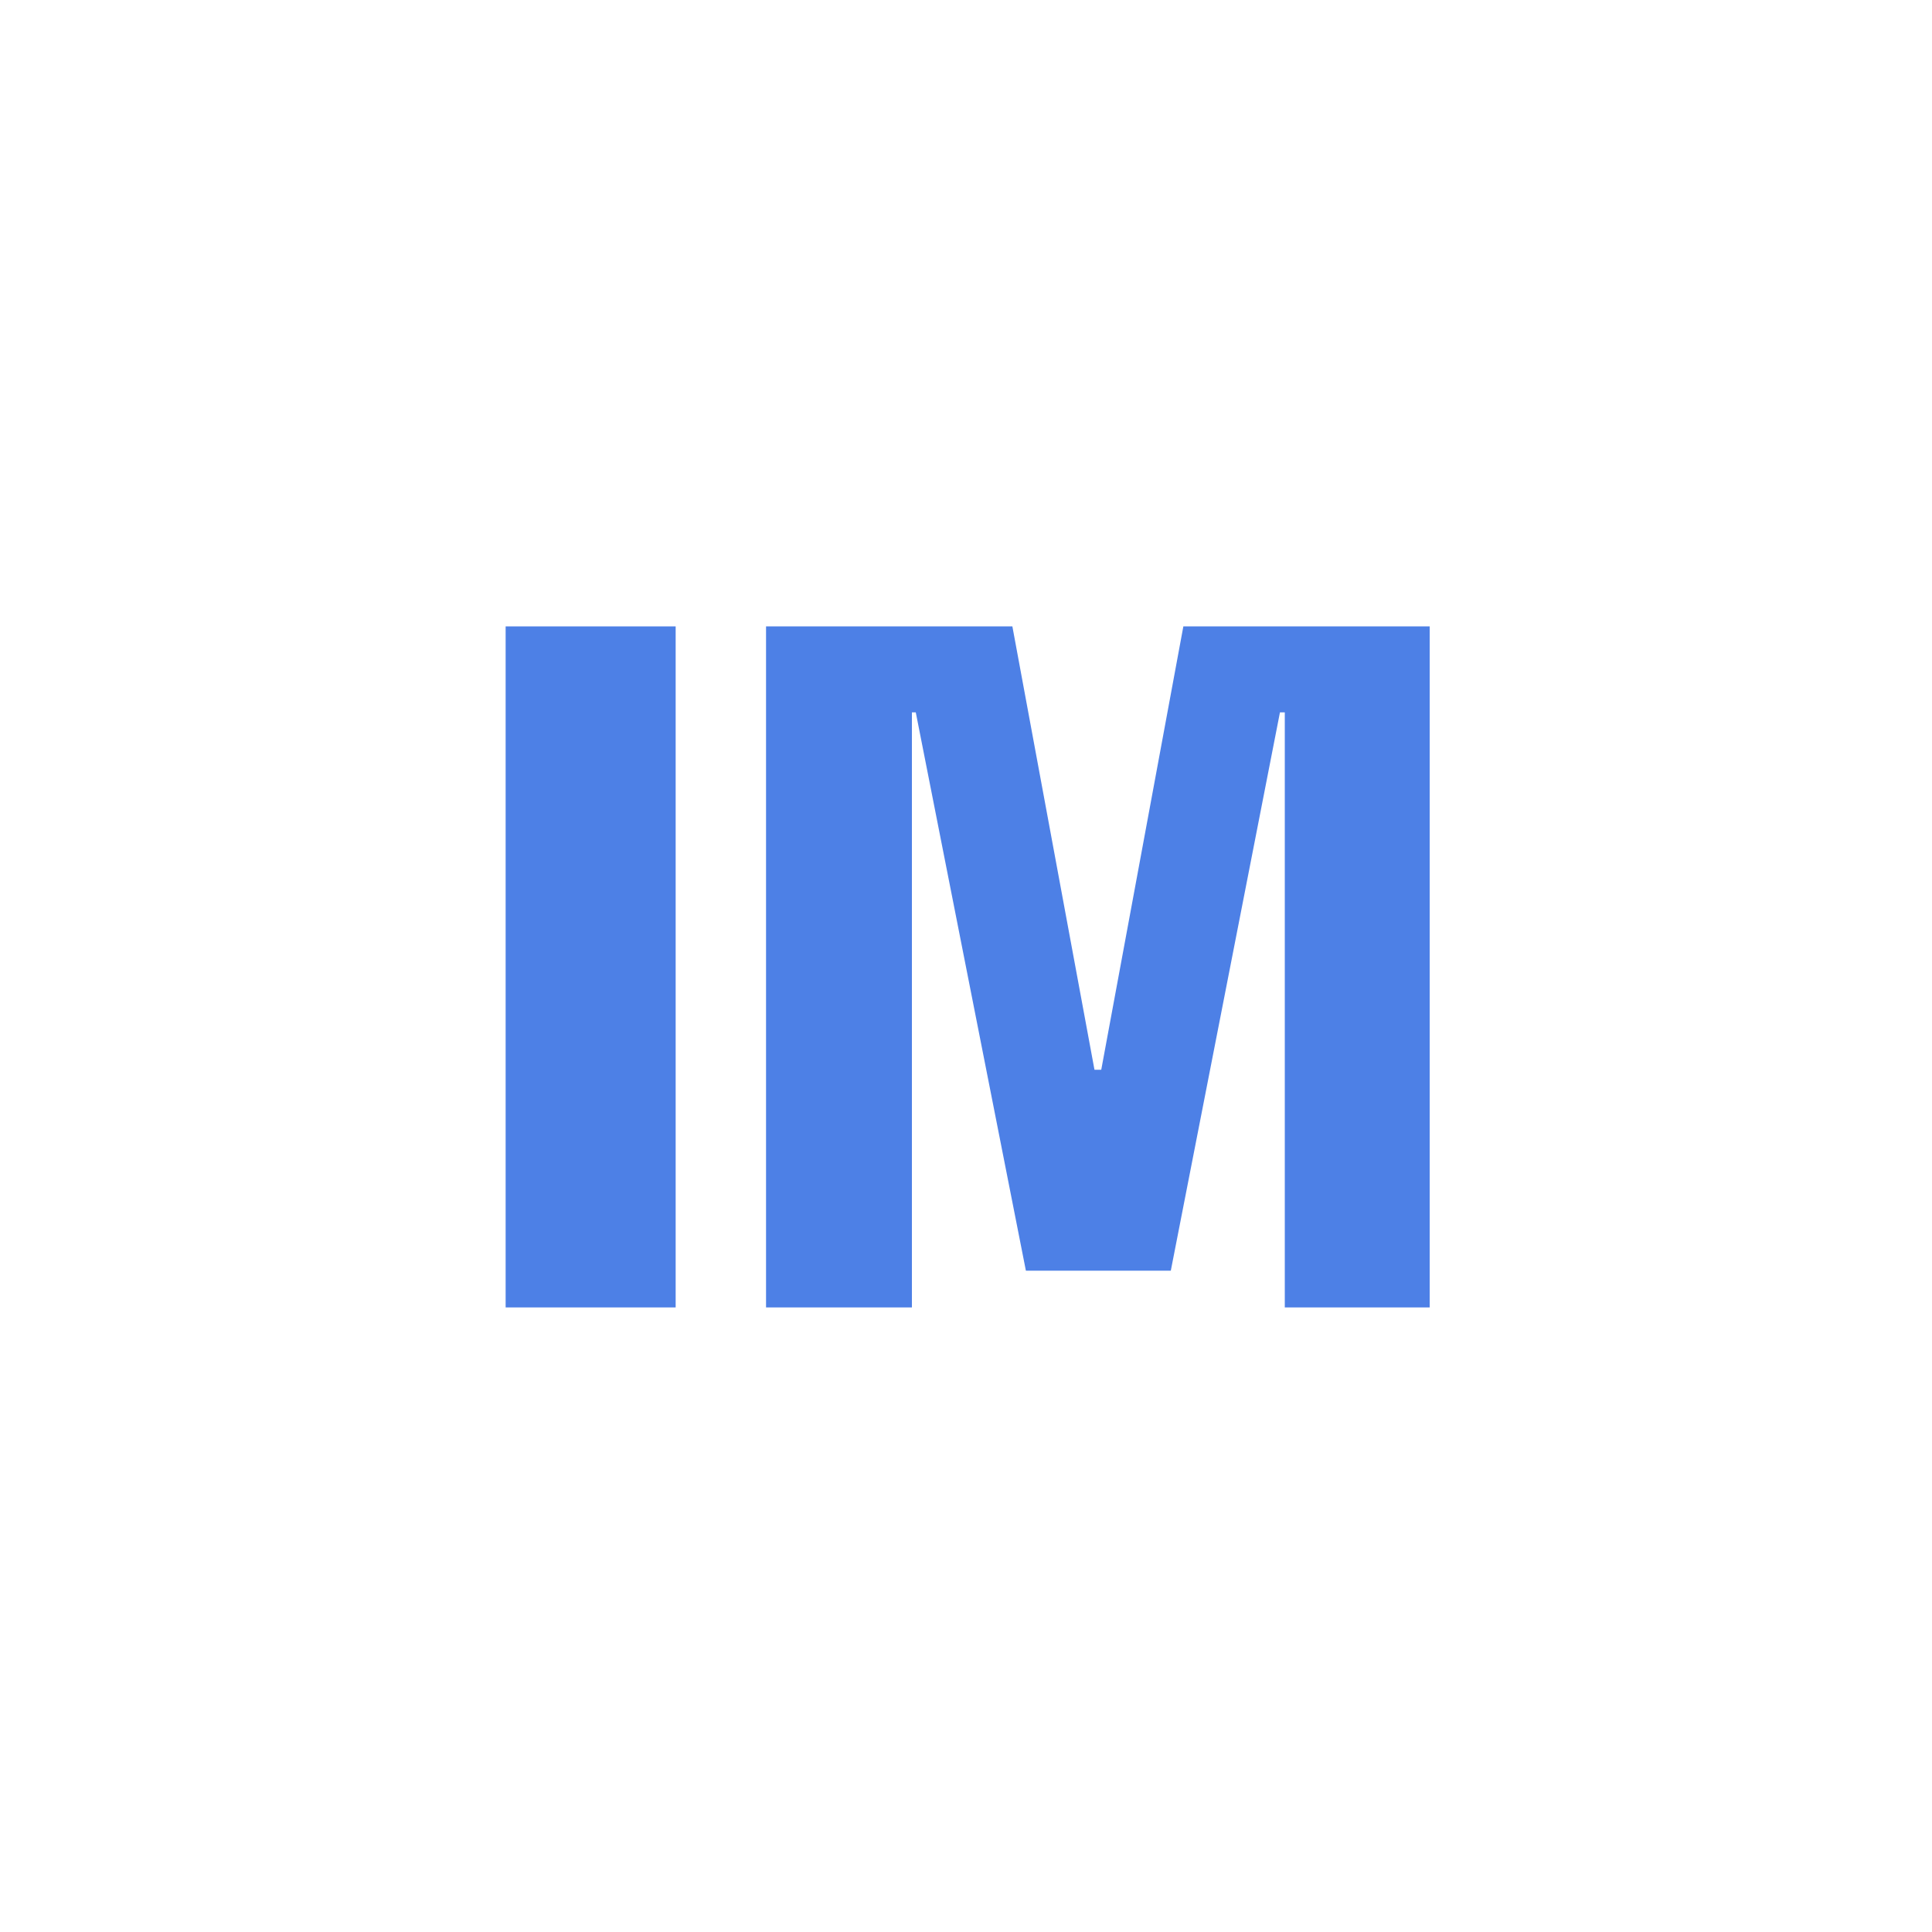 <svg width="256" height="256" viewBox="0 0 256 256" fill="none" xmlns="http://www.w3.org/2000/svg">
<rect width="256" height="256" fill="white"/>
<path d="M67 173.24V83H89.528V173.24H67Z" fill="#4D80E6"/>
<path d="M101.505 173.24V83H134.145L145.025 141.752H145.921L156.801 83H189.441V173.24H170.241V94.392H169.601L155.137 168.376H135.937L121.345 94.392H120.833V173.24H101.505Z" fill="#4D80E6"/>
</svg>
